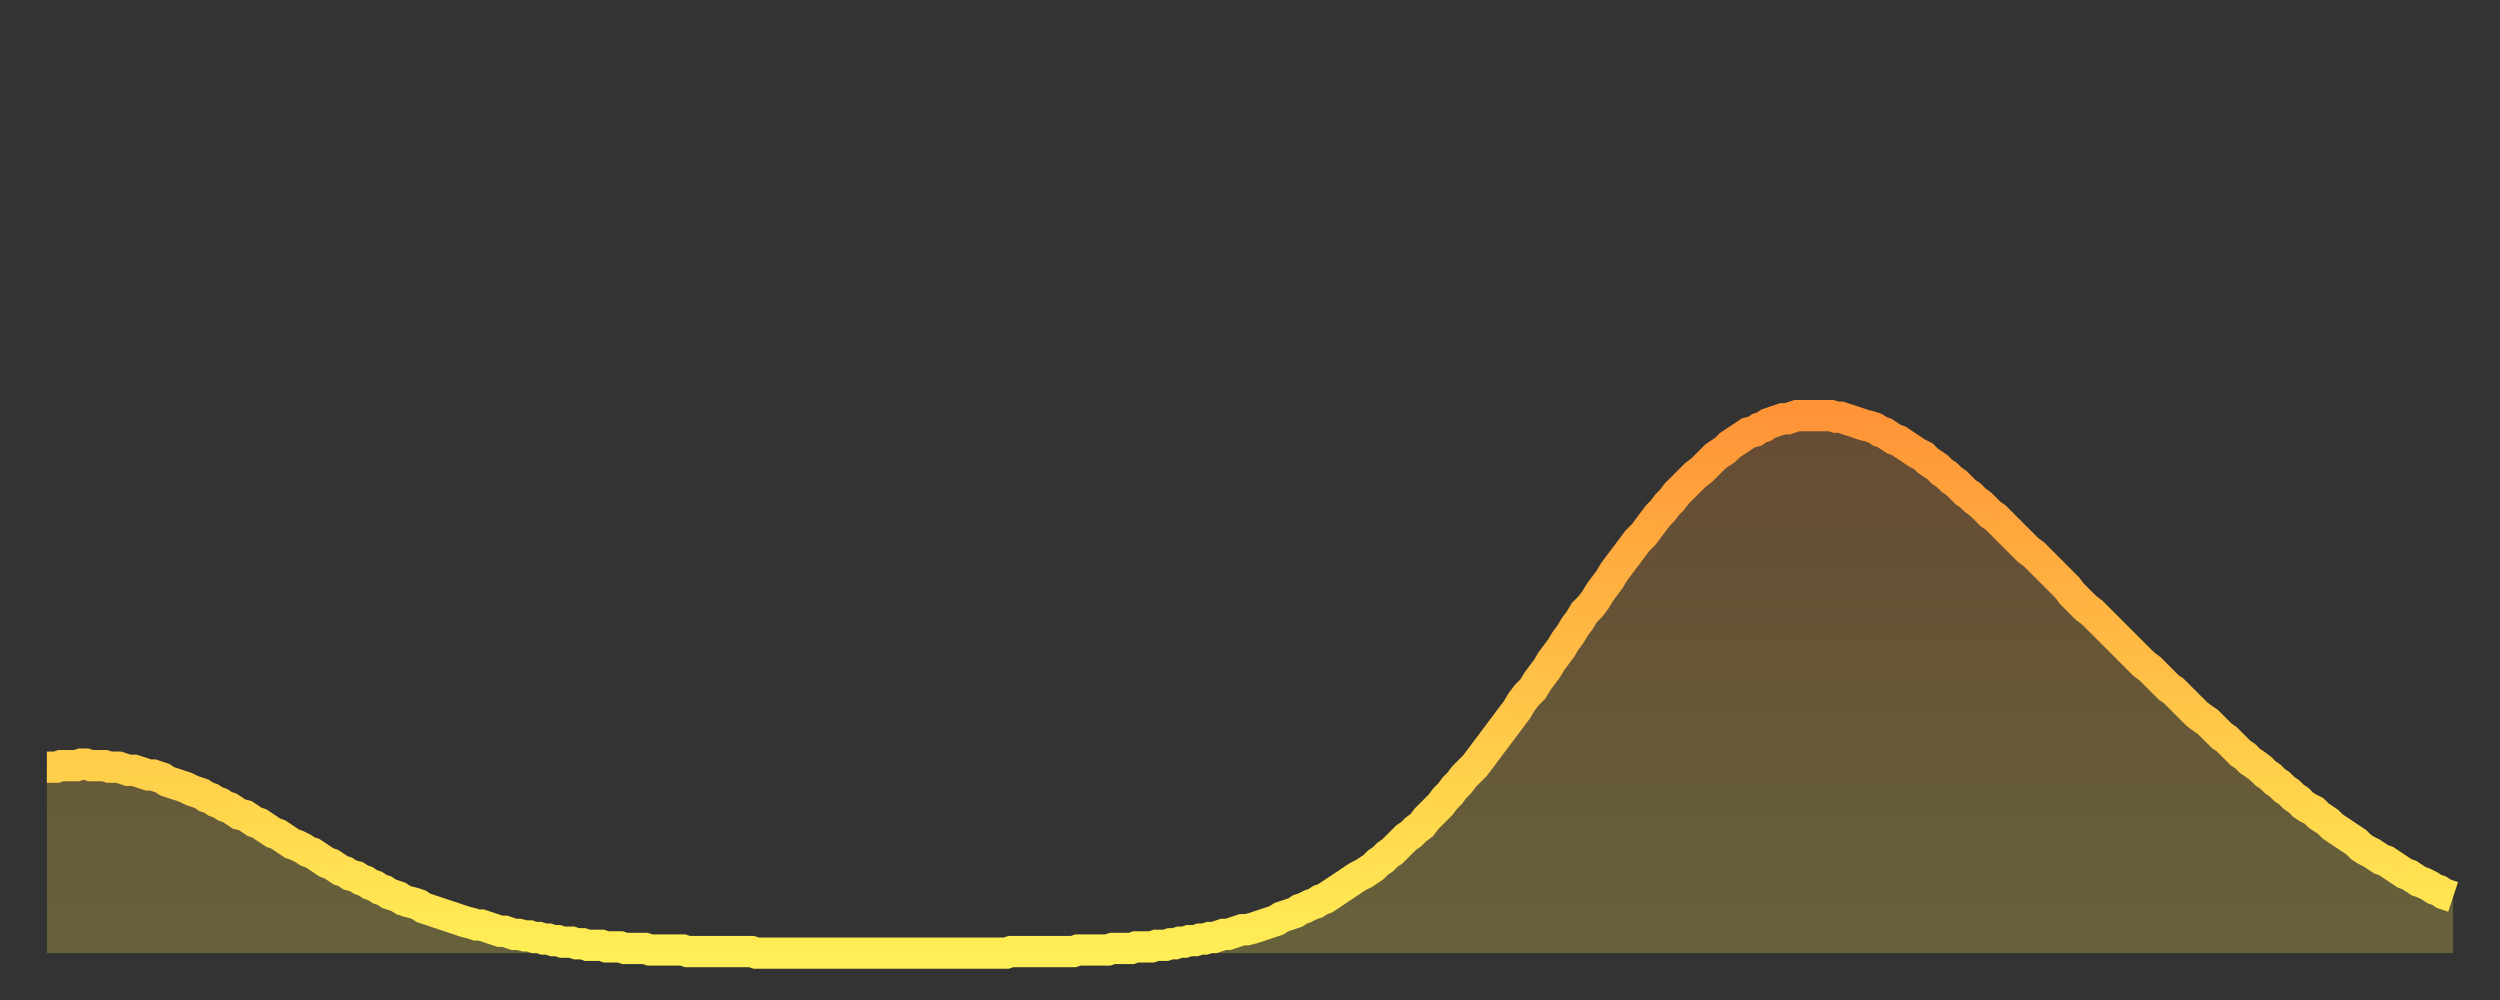 <?xml version="1.0" encoding="utf-8" ?>
<svg baseProfile="full" height="64" version="1.1" width="160" xmlns="http://www.w3.org/2000/svg" xmlns:ev="http://www.w3.org/2001/xml-events" xmlns:xlink="http://www.w3.org/1999/xlink"><rect width="100%" height="100%" fill="#333333" stroke="none"/><defs><linearGradient id="id1500736" x1="0" x2="0" y1="0" y2="1"><stop offset="0%" stop-color="#ff9437" /><stop offset="50%" stop-color="#ffc146" /><stop offset="100%" stop-color="#ffee55" /></linearGradient></defs><g transform="translate(3,3)"><g><path d="M 0.0 46.1 0.3 46.1 0.6 46.1 0.9 46.0 1.2 46.0 1.5 46.0 1.9 46.0 2.2 45.9 2.5 45.9 2.8 46.0 3.1 46.0 3.4 46.0 3.7 46.0 4.0 46.1 4.3 46.1 4.6 46.1 4.9 46.2 5.2 46.3 5.6 46.3 5.9 46.4 6.2 46.5 6.5 46.6 6.8 46.6 7.1 46.7 7.4 46.8 7.7 47.0 8.0 47.1 8.3 47.2 8.6 47.3 8.9 47.4 9.3 47.6 9.6 47.7 9.9 47.8 10.2 48.0 10.5 48.1 10.8 48.3 11.1 48.4 11.4 48.6 11.7 48.7 12.0 48.9 12.3 49.1 12.7 49.2 13.0 49.4 13.3 49.6 13.6 49.7 13.9 49.9 14.2 50.1 14.5 50.3 14.8 50.4 15.1 50.6 15.4 50.8 15.7 51.0 16.0 51.1 16.4 51.3 16.7 51.5 17.0 51.6 17.3 51.8 17.6 52.0 17.9 52.2 18.2 52.3 18.5 52.5 18.8 52.7 19.1 52.8 19.4 53.0 19.8 53.1 20.1 53.3 20.4 53.4 20.7 53.6 21.0 53.7 21.3 53.9 21.6 54.0 21.9 54.2 22.2 54.3 22.5 54.4 22.8 54.6 23.1 54.7 23.5 54.8 23.8 54.9 24.1 55.1 24.4 55.2 24.7 55.3 25.0 55.4 25.3 55.5 25.6 55.6 25.9 55.7 26.2 55.8 26.5 55.9 26.8 56.0 27.2 56.1 27.5 56.2 27.8 56.2 28.1 56.3 28.4 56.4 28.7 56.5 29.0 56.6 29.3 56.6 29.6 56.7 29.9 56.8 30.2 56.8 30.6 56.9 30.9 56.9 31.2 57.0 31.5 57.0 31.8 57.1 32.1 57.1 32.4 57.2 32.7 57.2 33.0 57.3 33.3 57.3 33.6 57.3 33.9 57.4 34.3 57.4 34.6 57.5 34.9 57.5 35.2 57.5 35.5 57.5 35.8 57.6 36.1 57.6 36.4 57.6 36.7 57.6 37.0 57.7 37.3 57.7 37.7 57.7 38.0 57.7 38.3 57.7 38.6 57.8 38.9 57.8 39.2 57.8 39.5 57.8 39.8 57.8 40.1 57.8 40.4 57.8 40.7 57.8 41.0 57.9 41.4 57.9 41.7 57.9 42.0 57.9 42.3 57.9 42.6 57.9 42.9 57.9 43.2 57.9 43.5 57.9 43.8 57.9 44.1 57.9 44.4 57.9 44.7 57.9 45.1 57.9 45.4 58.0 45.7 58.0 46.0 58.0 46.3 58.0 46.6 58.0 46.9 58.0 47.2 58.0 47.5 58.0 47.8 58.0 48.1 58.0 48.5 58.0 48.8 58.0 49.1 58.0 49.4 58.0 49.7 58.0 50.0 58.0 50.3 58.0 50.6 58.0 50.9 58.0 51.2 58.0 51.5 58.0 51.8 58.0 52.2 58.0 52.5 58.0 52.8 58.0 53.1 58.0 53.4 58.0 53.7 58.0 54.0 58.0 54.3 58.0 54.6 58.0 54.9 58.0 55.2 58.0 55.6 58.0 55.9 58.0 56.2 58.0 56.5 58.0 56.8 58.0 57.1 58.0 57.4 58.0 57.7 58.0 58.0 58.0 58.3 58.0 58.6 58.0 58.9 58.0 59.3 58.0 59.6 58.0 59.9 58.0 60.2 58.0 60.5 58.0 60.8 58.0 61.1 58.0 61.4 58.0 61.7 57.9 62.0 57.9 62.3 57.9 62.6 57.9 63.0 57.9 63.3 57.9 63.6 57.9 63.9 57.9 64.2 57.9 64.5 57.9 64.8 57.9 65.1 57.9 65.4 57.9 65.7 57.9 66.0 57.8 66.4 57.8 66.7 57.8 67.0 57.8 67.3 57.8 67.6 57.8 67.9 57.8 68.2 57.7 68.5 57.7 68.8 57.7 69.1 57.7 69.4 57.7 69.7 57.6 70.1 57.6 70.4 57.6 70.7 57.6 71.0 57.5 71.3 57.5 71.6 57.5 71.9 57.4 72.2 57.4 72.5 57.3 72.8 57.3 73.1 57.2 73.5 57.2 73.8 57.1 74.1 57.1 74.4 57.0 74.7 57.0 75.0 56.9 75.3 56.8 75.6 56.8 75.9 56.7 76.2 56.6 76.5 56.5 76.8 56.5 77.2 56.4 77.5 56.3 77.8 56.2 78.1 56.1 78.4 56.0 78.7 55.9 79.0 55.7 79.3 55.6 79.6 55.5 79.9 55.4 80.2 55.2 80.5 55.1 80.9 54.9 81.2 54.8 81.5 54.6 81.8 54.5 82.1 54.3 82.4 54.1 82.7 53.9 83.0 53.7 83.3 53.5 83.6 53.3 83.9 53.1 84.3 52.9 84.6 52.7 84.9 52.5 85.2 52.2 85.5 52.0 85.8 51.7 86.1 51.5 86.4 51.2 86.7 50.9 87.0 50.6 87.3 50.4 87.6 50.1 88.0 49.8 88.3 49.4 88.6 49.1 88.9 48.8 89.2 48.5 89.5 48.1 89.8 47.8 90.1 47.4 90.4 47.1 90.7 46.7 91.0 46.4 91.4 46.0 91.7 45.6 92.0 45.2 92.3 44.8 92.6 44.4 92.9 44.0 93.2 43.6 93.5 43.2 93.8 42.8 94.1 42.4 94.4 41.9 94.7 41.5 95.1 41.1 95.4 40.6 95.7 40.2 96.0 39.8 96.3 39.3 96.6 38.9 96.9 38.5 97.2 38.0 97.5 37.6 97.8 37.1 98.1 36.7 98.4 36.2 98.8 35.8 99.1 35.4 99.4 34.9 99.7 34.5 100.0 34.1 100.3 33.6 100.6 33.2 100.9 32.8 101.2 32.4 101.5 32.0 101.8 31.6 102.2 31.2 102.5 30.8 102.8 30.4 103.1 30.0 103.4 29.7 103.7 29.3 104.0 29.0 104.3 28.6 104.6 28.3 104.9 28.0 105.2 27.7 105.5 27.4 105.9 27.1 106.2 26.8 106.5 26.5 106.8 26.2 107.1 26.0 107.4 25.8 107.7 25.5 108.0 25.3 108.3 25.1 108.6 24.9 108.9 24.7 109.3 24.6 109.6 24.4 109.9 24.3 110.2 24.1 110.5 24.0 110.8 23.9 111.1 23.8 111.4 23.8 111.7 23.7 112.0 23.6 112.3 23.6 112.6 23.6 113.0 23.6 113.3 23.6 113.6 23.6 113.9 23.6 114.2 23.6 114.5 23.7 114.8 23.7 115.1 23.8 115.4 23.9 115.7 24.0 116.0 24.1 116.3 24.2 116.7 24.3 117.0 24.4 117.3 24.6 117.6 24.7 117.9 24.9 118.2 25.1 118.5 25.2 118.8 25.4 119.1 25.6 119.4 25.8 119.7 26.0 120.1 26.2 120.4 26.5 120.7 26.7 121.0 26.9 121.3 27.2 121.6 27.4 121.9 27.7 122.2 27.9 122.5 28.2 122.8 28.5 123.1 28.7 123.4 29.0 123.8 29.3 124.1 29.6 124.4 29.9 124.7 30.1 125.0 30.4 125.3 30.7 125.6 31.0 125.9 31.3 126.2 31.6 126.5 31.9 126.8 32.2 127.2 32.5 127.5 32.8 127.8 33.1 128.1 33.4 128.4 33.7 128.7 34.0 129.0 34.3 129.3 34.6 129.6 35.0 129.9 35.3 130.2 35.6 130.5 35.9 130.9 36.2 131.2 36.5 131.5 36.8 131.8 37.1 132.1 37.4 132.4 37.7 132.7 38.0 133.0 38.3 133.3 38.6 133.6 38.9 133.9 39.2 134.2 39.5 134.6 39.8 134.9 40.1 135.2 40.4 135.5 40.7 135.8 41.0 136.1 41.2 136.4 41.5 136.7 41.8 137.0 42.1 137.3 42.4 137.6 42.7 138.0 43.0 138.3 43.2 138.6 43.5 138.9 43.8 139.2 44.1 139.5 44.3 139.8 44.6 140.1 44.9 140.4 45.2 140.7 45.4 141.0 45.7 141.3 45.9 141.7 46.2 142.0 46.5 142.3 46.7 142.6 47.0 142.9 47.2 143.2 47.5 143.5 47.7 143.8 48.0 144.1 48.2 144.4 48.5 144.7 48.7 145.1 48.9 145.4 49.2 145.7 49.4 146.0 49.6 146.3 49.9 146.6 50.1 146.9 50.3 147.2 50.5 147.5 50.7 147.8 50.9 148.1 51.2 148.4 51.4 148.8 51.6 149.1 51.8 149.4 52.0 149.7 52.1 150.0 52.3 150.3 52.5 150.6 52.7 150.9 52.9 151.2 53.0 151.5 53.2 151.8 53.4 152.1 53.5 152.5 53.7 152.8 53.9 153.1 54.0 153.4 54.2 153.7 54.3 154.0 54.4" fill="none" id="graph-curve" opacity="1" stroke="url(#id1500736)" stroke-width="2" /><path d="M 0 58 L 0.0 46.1 0.3 46.1 0.6 46.1 0.9 46.0 1.2 46.0 1.5 46.0 1.9 46.0 2.2 45.9 2.5 45.9 2.8 46.0 3.1 46.0 3.4 46.0 3.7 46.0 4.0 46.1 4.3 46.1 4.6 46.1 4.9 46.2 5.2 46.3 5.6 46.3 5.9 46.4 6.2 46.5 6.5 46.6 6.8 46.6 7.1 46.7 7.4 46.8 7.7 47.0 8.0 47.1 8.3 47.2 8.6 47.3 8.9 47.4 9.3 47.6 9.6 47.7 9.9 47.8 10.2 48.0 10.5 48.1 10.8 48.3 11.1 48.4 11.4 48.6 11.7 48.7 12.0 48.9 12.3 49.1 12.7 49.2 13.0 49.4 13.3 49.6 13.6 49.7 13.9 49.9 14.2 50.1 14.5 50.3 14.8 50.4 15.1 50.6 15.4 50.8 15.7 51.0 16.0 51.1 16.4 51.3 16.7 51.5 17.0 51.6 17.3 51.8 17.6 52.0 17.9 52.2 18.2 52.3 18.5 52.5 18.8 52.7 19.1 52.8 19.4 53.0 19.8 53.1 20.1 53.3 20.4 53.4 20.7 53.6 21.0 53.7 21.3 53.9 21.6 54.0 21.9 54.2 22.2 54.3 22.5 54.4 22.8 54.6 23.1 54.7 23.5 54.8 23.8 54.9 24.1 55.1 24.4 55.2 24.7 55.3 25.0 55.4 25.3 55.5 25.6 55.6 25.9 55.7 26.2 55.8 26.5 55.9 26.8 56.0 27.2 56.1 27.5 56.2 27.8 56.2 28.1 56.3 28.4 56.4 28.7 56.5 29.0 56.6 29.3 56.6 29.6 56.7 29.9 56.8 30.2 56.8 30.6 56.9 30.9 56.9 31.2 57.0 31.5 57.0 31.8 57.1 32.1 57.1 32.4 57.2 32.7 57.2 33.0 57.3 33.3 57.3 33.6 57.3 33.9 57.4 34.3 57.4 34.6 57.5 34.9 57.5 35.2 57.5 35.5 57.5 35.8 57.6 36.1 57.6 36.4 57.6 36.7 57.6 37.0 57.7 37.3 57.7 37.7 57.7 38.0 57.7 38.3 57.7 38.6 57.8 38.9 57.8 39.2 57.8 39.5 57.8 39.8 57.8 40.1 57.8 40.4 57.8 40.7 57.8 41.0 57.9 41.4 57.9 41.7 57.9 42.0 57.9 42.3 57.9 42.6 57.9 42.9 57.9 43.2 57.9 43.5 57.9 43.8 57.9 44.1 57.9 44.4 57.9 44.7 57.9 45.1 57.9 45.4 58.0 45.7 58.0 46.0 58.0 46.3 58.0 46.6 58.0 46.9 58.0 47.2 58.0 47.5 58.0 47.8 58.0 48.1 58.0 48.5 58.0 48.8 58.0 49.1 58.0 49.4 58.0 49.7 58.0 50.0 58.0 50.3 58.0 50.6 58.0 50.9 58.0 51.2 58.0 51.5 58.0 51.8 58.0 52.2 58.0 52.5 58.0 52.8 58.0 53.1 58.0 53.4 58.0 53.7 58.0 54.0 58.0 54.3 58.0 54.6 58.0 54.9 58.0 55.2 58.0 55.6 58.0 55.9 58.0 56.2 58.0 56.5 58.0 56.8 58.0 57.1 58.0 57.4 58.0 57.7 58.0 58.0 58.0 58.3 58.0 58.6 58.0 58.9 58.0 59.3 58.0 59.6 58.0 59.9 58.0 60.2 58.0 60.5 58.0 60.8 58.0 61.1 58.0 61.4 58.0 61.7 57.9 62.0 57.9 62.3 57.9 62.6 57.9 63.0 57.9 63.3 57.9 63.6 57.9 63.9 57.9 64.2 57.9 64.5 57.9 64.8 57.9 65.1 57.9 65.4 57.9 65.7 57.9 66.0 57.8 66.4 57.8 66.7 57.8 67.0 57.8 67.3 57.8 67.6 57.8 67.9 57.8 68.2 57.7 68.5 57.7 68.8 57.7 69.1 57.7 69.4 57.7 69.7 57.6 70.1 57.6 70.4 57.6 70.7 57.6 71.0 57.5 71.3 57.5 71.6 57.5 71.9 57.4 72.2 57.4 72.5 57.3 72.8 57.3 73.1 57.2 73.5 57.2 73.8 57.1 74.1 57.1 74.4 57.0 74.7 57.0 75.0 56.9 75.3 56.8 75.6 56.8 75.9 56.7 76.2 56.6 76.5 56.5 76.8 56.5 77.2 56.4 77.5 56.3 77.8 56.2 78.1 56.1 78.4 56.0 78.7 55.9 79.0 55.7 79.3 55.6 79.6 55.5 79.9 55.4 80.2 55.2 80.5 55.1 80.9 54.9 81.2 54.8 81.5 54.6 81.8 54.5 82.1 54.3 82.4 54.1 82.7 53.9 83.0 53.7 83.3 53.5 83.6 53.3 83.9 53.1 84.3 52.9 84.6 52.7 84.9 52.5 85.2 52.2 85.5 52.0 85.8 51.7 86.1 51.5 86.4 51.2 86.7 50.9 87.0 50.6 87.3 50.4 87.6 50.1 88.0 49.8 88.3 49.4 88.6 49.1 88.9 48.8 89.2 48.5 89.5 48.1 89.8 47.8 90.1 47.4 90.4 47.1 90.7 46.7 91.0 46.4 91.4 46.0 91.7 45.6 92.0 45.2 92.3 44.8 92.6 44.4 92.9 44.0 93.2 43.6 93.5 43.2 93.8 42.8 94.1 42.4 94.4 41.9 94.7 41.5 95.1 41.1 95.4 40.6 95.7 40.2 96.0 39.8 96.3 39.3 96.6 38.9 96.9 38.5 97.2 38.0 97.5 37.6 97.8 37.1 98.1 36.7 98.4 36.2 98.8 35.8 99.1 35.4 99.4 34.9 99.7 34.5 100.0 34.1 100.3 33.6 100.6 33.2 100.9 32.8 101.2 32.4 101.5 32.0 101.8 31.6 102.2 31.2 102.5 30.8 102.8 30.4 103.1 30.0 103.4 29.7 103.7 29.3 104.0 29.0 104.3 28.6 104.6 28.3 104.9 28.0 105.2 27.7 105.5 27.4 105.9 27.1 106.2 26.8 106.5 26.5 106.8 26.2 107.1 26.0 107.4 25.8 107.7 25.5 108.0 25.3 108.3 25.1 108.6 24.9 108.9 24.7 109.3 24.6 109.6 24.4 109.9 24.3 110.2 24.1 110.5 24.0 110.8 23.9 111.1 23.8 111.4 23.8 111.7 23.7 112.0 23.6 112.3 23.6 112.6 23.6 113.0 23.6 113.3 23.6 113.6 23.6 113.9 23.6 114.2 23.6 114.5 23.7 114.8 23.7 115.1 23.8 115.4 23.9 115.7 24.0 116.0 24.1 116.3 24.2 116.7 24.3 117.0 24.4 117.3 24.6 117.6 24.7 117.9 24.9 118.2 25.1 118.5 25.2 118.8 25.4 119.1 25.6 119.4 25.8 119.7 26.0 120.1 26.2 120.4 26.5 120.7 26.7 121.0 26.9 121.3 27.2 121.6 27.4 121.9 27.7 122.2 27.9 122.5 28.2 122.8 28.5 123.1 28.7 123.4 29.0 123.8 29.3 124.1 29.6 124.4 29.9 124.7 30.1 125.0 30.4 125.3 30.7 125.6 31.0 125.9 31.3 126.2 31.6 126.5 31.9 126.8 32.2 127.2 32.5 127.5 32.8 127.8 33.1 128.1 33.4 128.4 33.7 128.7 34.0 129.0 34.3 129.3 34.6 129.6 35.0 129.9 35.3 130.2 35.6 130.5 35.9 130.9 36.2 131.2 36.5 131.5 36.8 131.8 37.1 132.1 37.4 132.4 37.7 132.7 38.0 133.0 38.3 133.3 38.6 133.6 38.9 133.9 39.2 134.2 39.5 134.6 39.8 134.9 40.1 135.2 40.4 135.5 40.7 135.8 41.0 136.1 41.2 136.4 41.5 136.7 41.8 137.0 42.1 137.3 42.4 137.6 42.7 138.0 43.0 138.3 43.2 138.6 43.5 138.9 43.8 139.2 44.1 139.5 44.3 139.8 44.6 140.1 44.9 140.4 45.2 140.7 45.4 141.0 45.7 141.3 45.9 141.7 46.2 142.0 46.5 142.3 46.7 142.6 47.0 142.9 47.2 143.2 47.5 143.5 47.7 143.8 48.0 144.1 48.2 144.4 48.5 144.7 48.7 145.1 48.9 145.4 49.2 145.7 49.4 146.0 49.6 146.3 49.9 146.6 50.1 146.9 50.3 147.2 50.5 147.5 50.7 147.8 50.9 148.1 51.2 148.4 51.4 148.8 51.6 149.1 51.8 149.4 52.0 149.7 52.1 150.0 52.3 150.3 52.5 150.6 52.7 150.9 52.9 151.2 53.0 151.5 53.2 151.8 53.4 152.1 53.5 152.5 53.7 152.8 53.9 153.1 54.0 153.4 54.2 153.7 54.3 154.0 54.4 154 58" fill="url(#id1500736)" fill-opacity=".25" id="graph-shadow" /></g></g></svg>